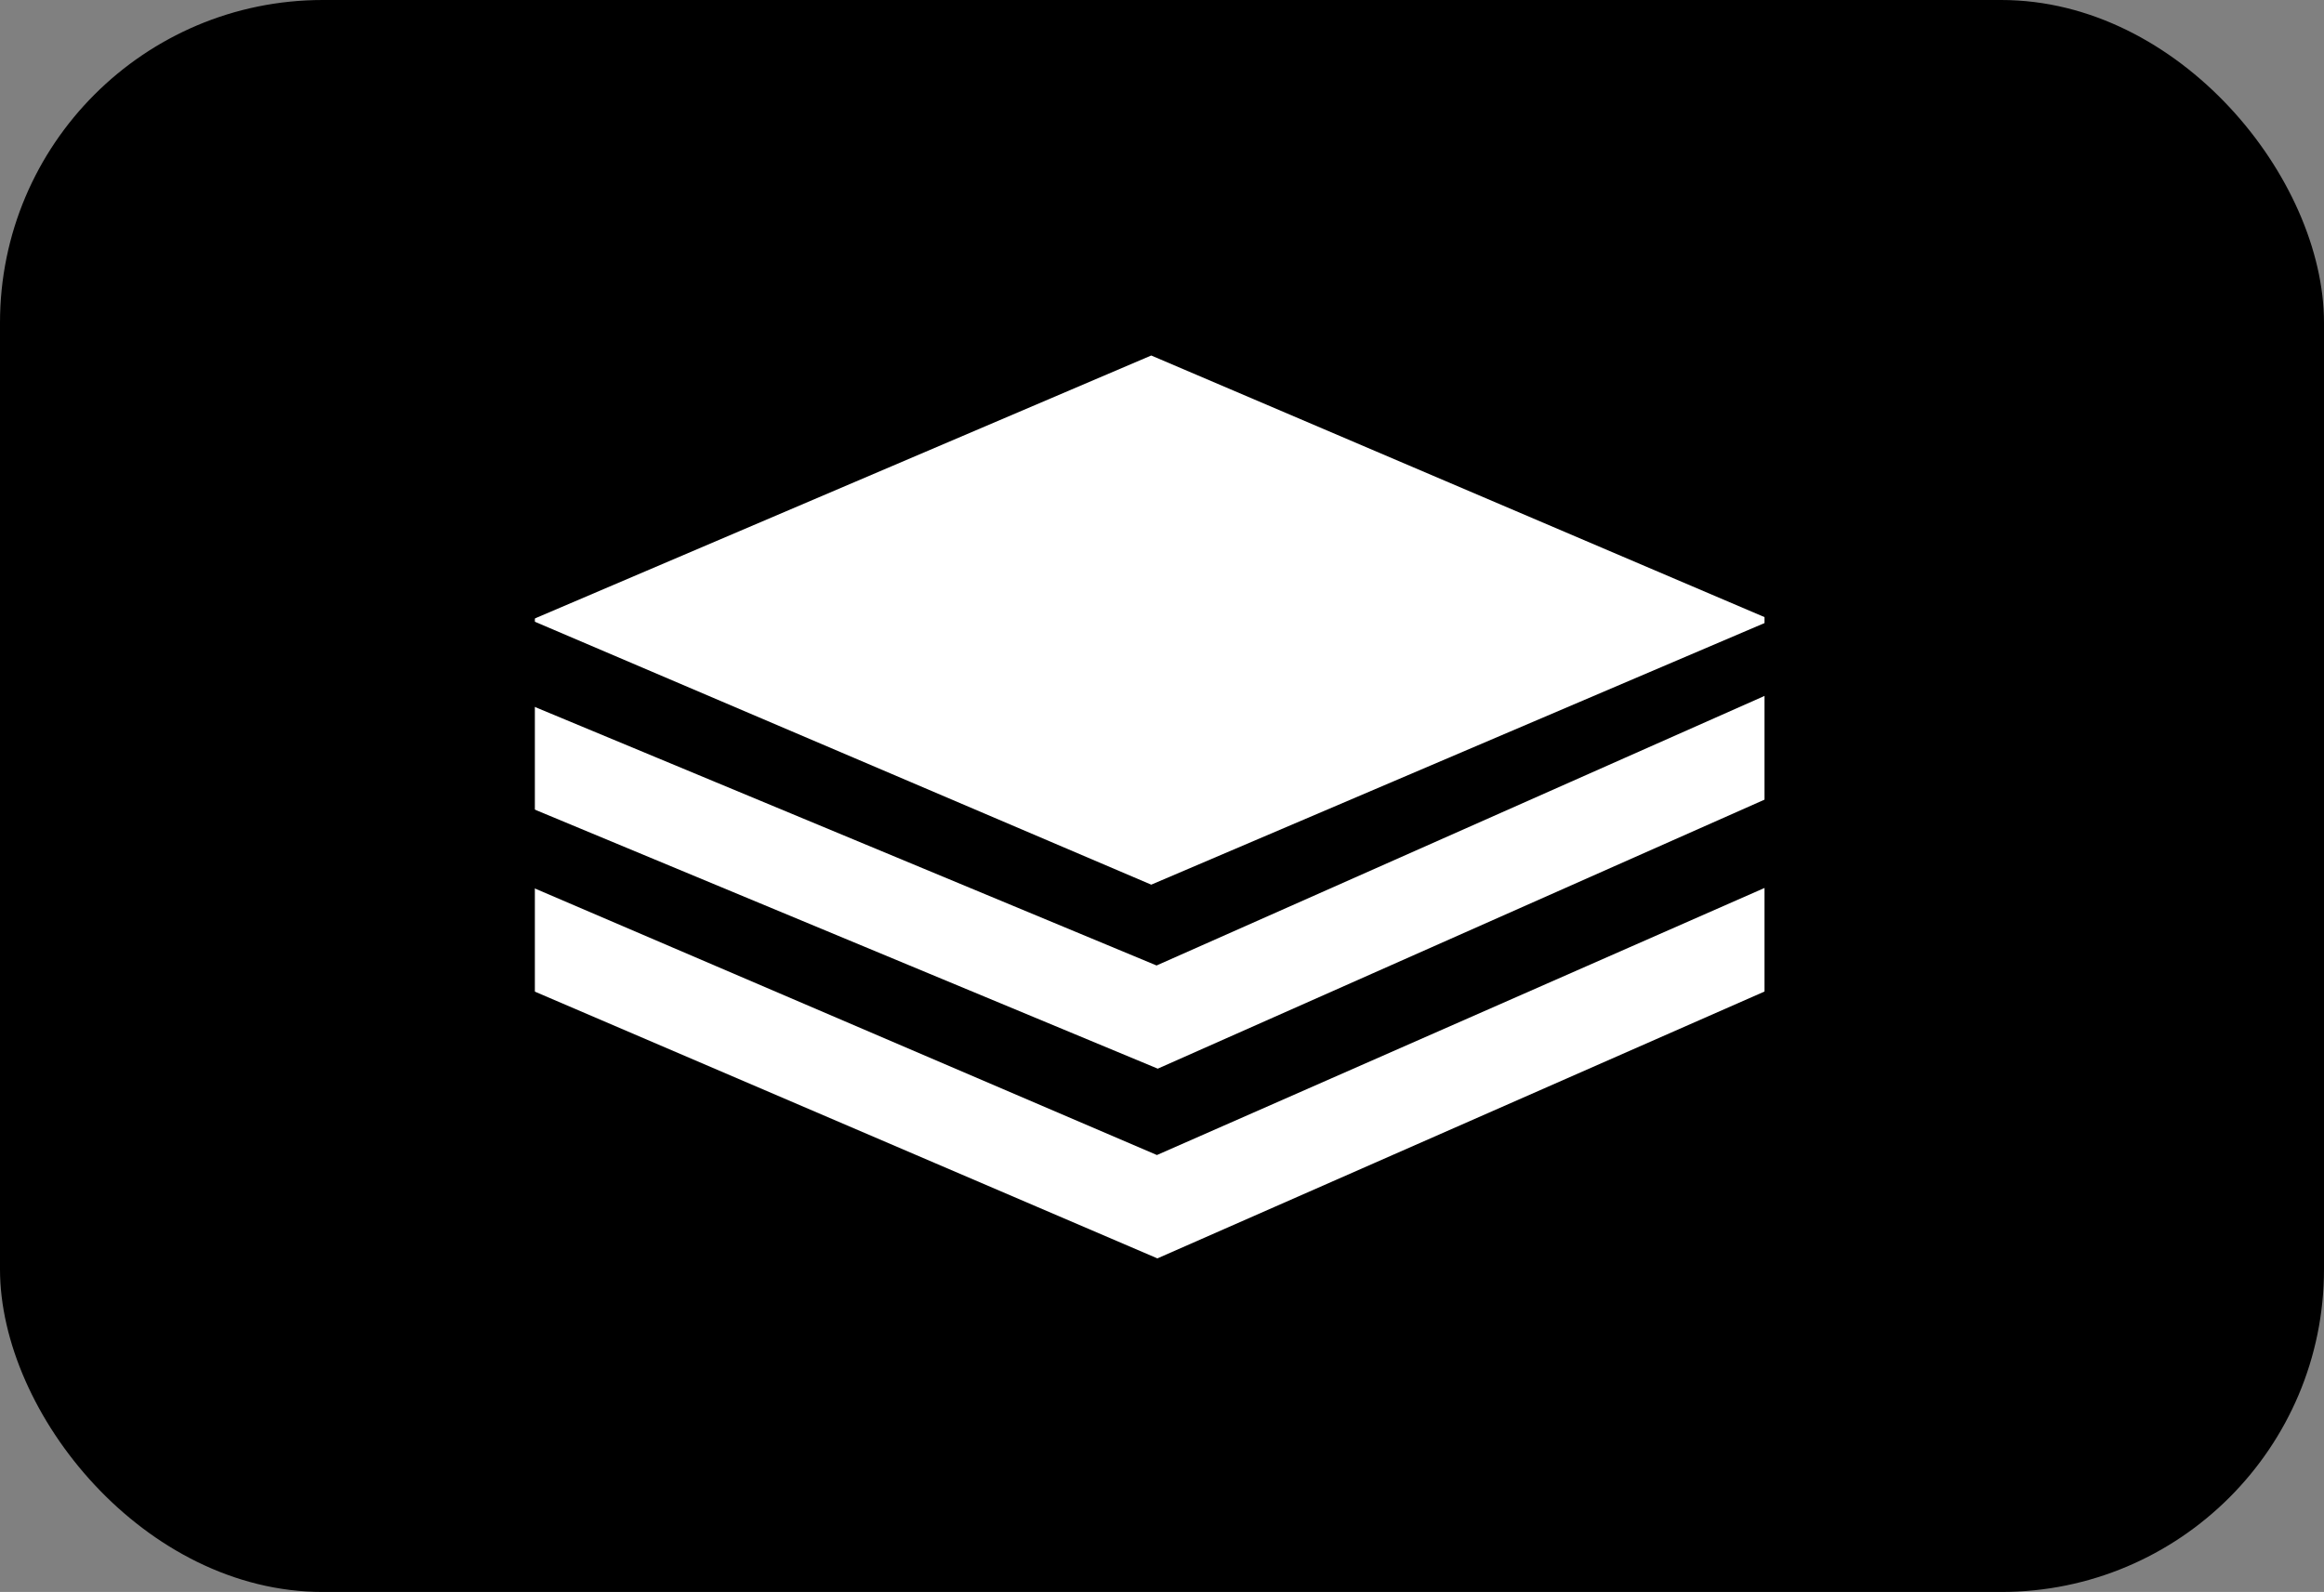 <svg width="108" height="74" viewBox="0 0 108 74" fill="none" xmlns="http://www.w3.org/2000/svg">
<rect x="0" y="0" width="108" height="74" fill="#808080" stroke="none"/>
<rect width="108" height="74" rx="15" fill="black"/>
<path d="M53.5 16.525L82.324 28.824L53.5 41.122L24.676 28.824L53.5 16.525Z" fill="white"/>
<path d="M22.652 34.332L53.775 47.277L85.449 33.23" stroke="white" stroke-width="4.407"/>
<path d="M22.928 42.871L53.775 56.092L85.724 42.045" stroke="white" stroke-width="4.407"/>
<rect x="21" y="24.968" width="3.856" height="29.746" fill="black"/>
<rect x="82" y="25" width="8" height="30" fill="black"/>
</svg>
